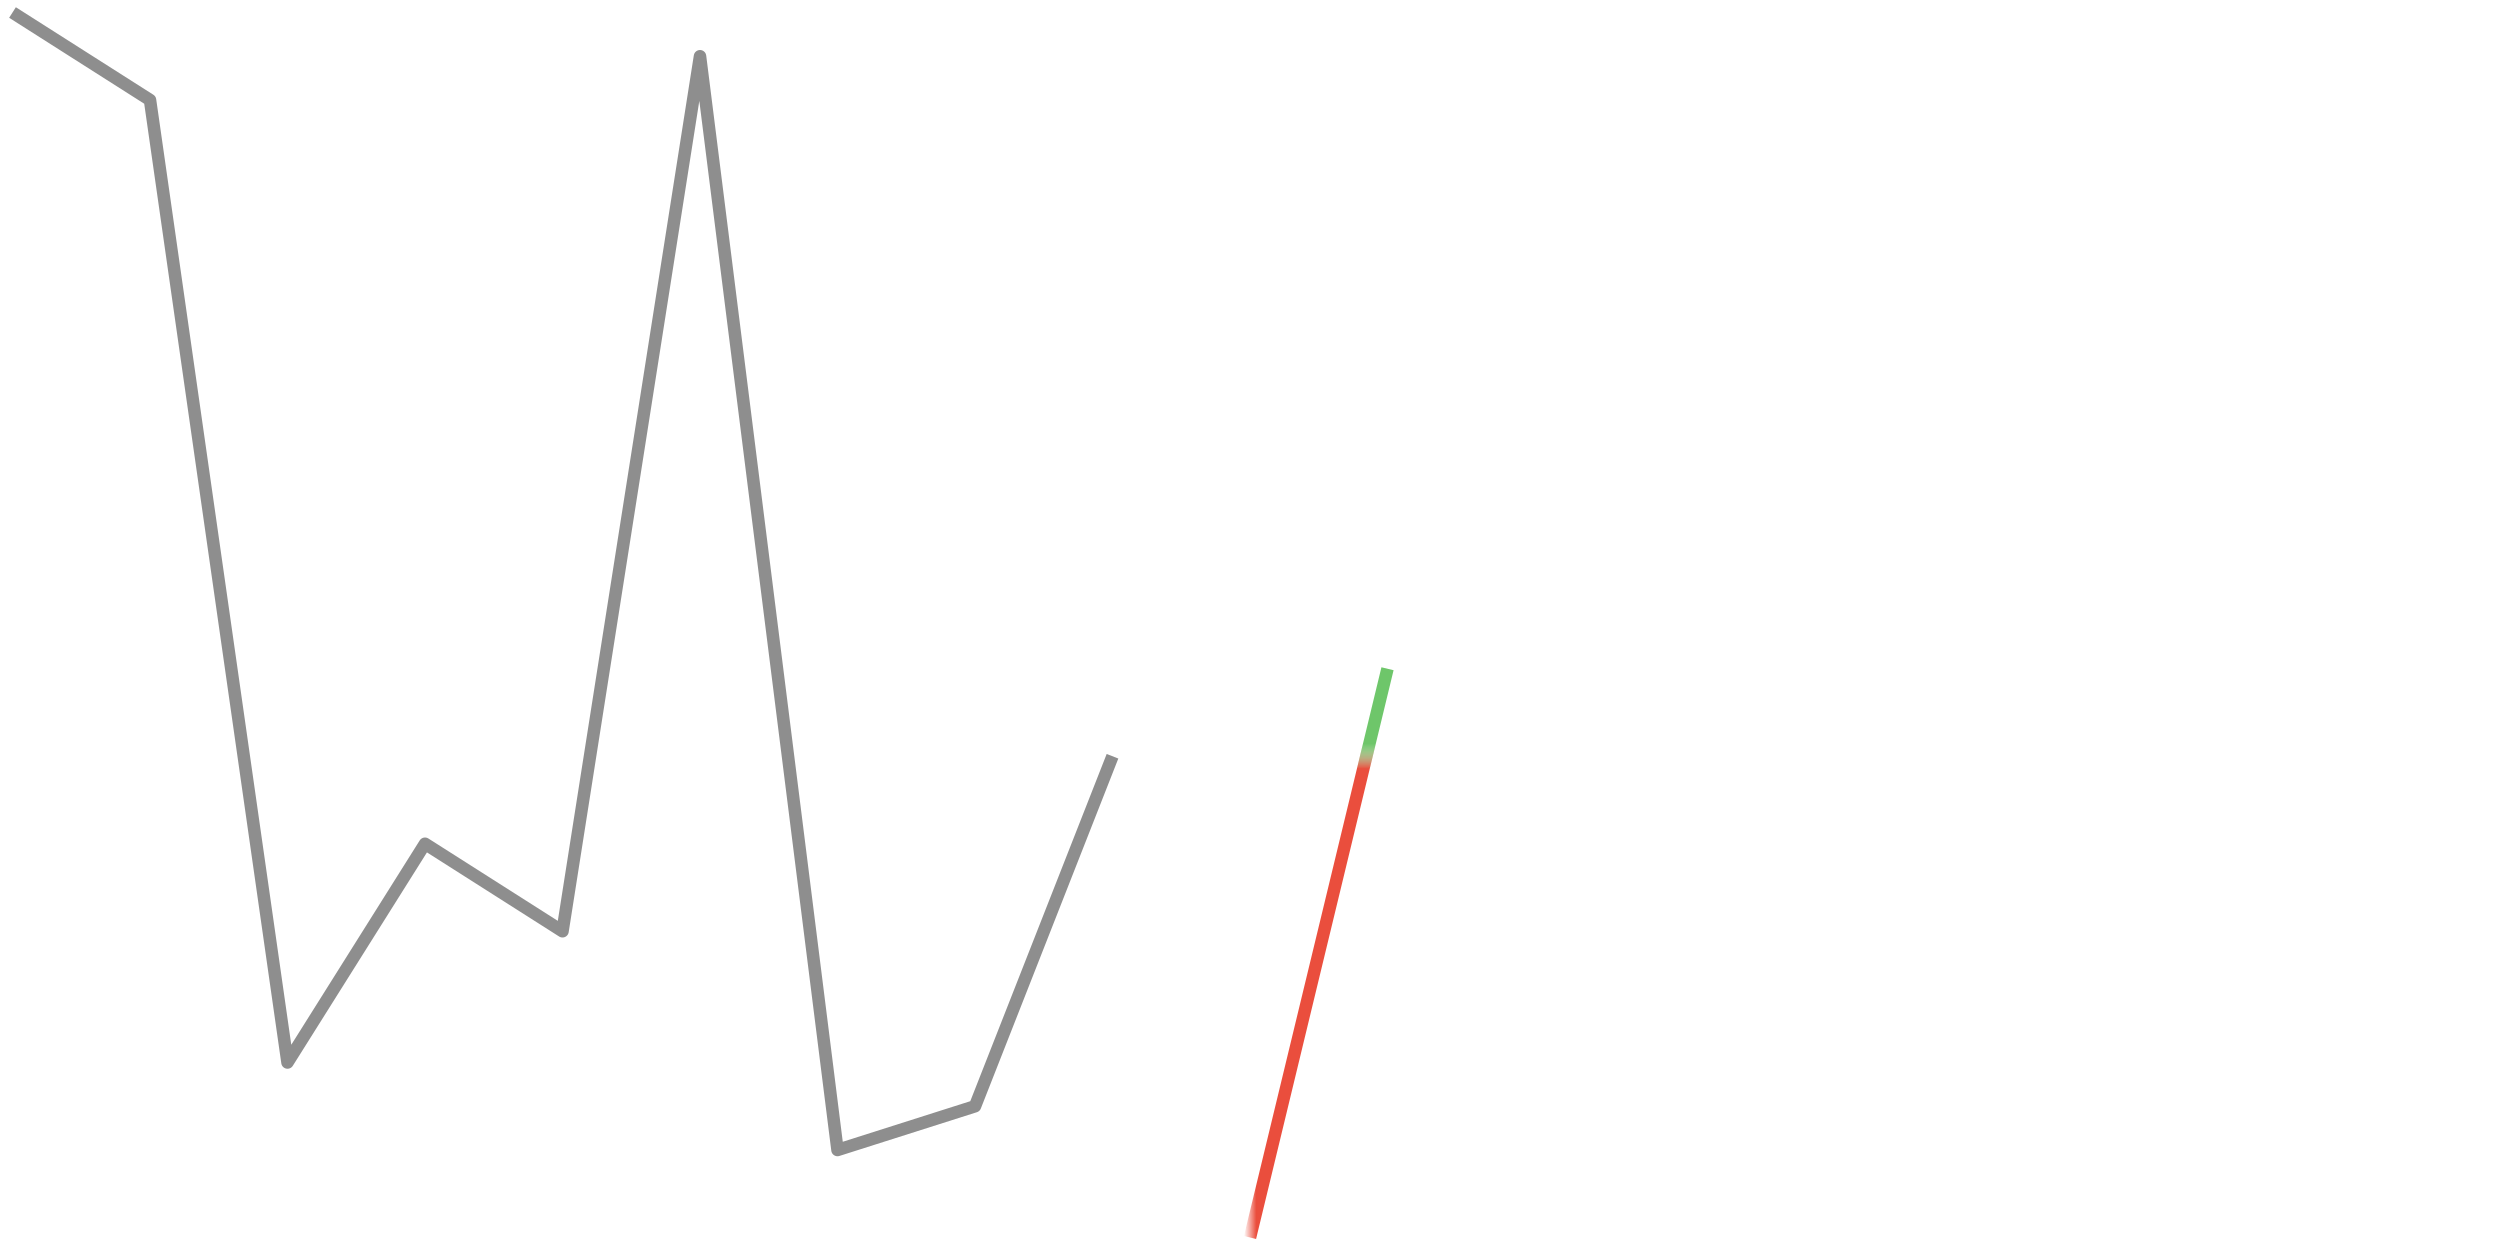 <!DOCTYPE svg PUBLIC "-//W3C//DTD SVG 1.1//EN" "http://www.w3.org/Graphics/SVG/1.1/DTD/svg11.dtd"><svg xmlns:xlink="http://www.w3.org/1999/xlink" version="1.1" viewBox="0 0 200 100" preserveAspectRatio="none" width="100%" height="100%" xmlns="http://www.w3.org/2000/svg"><defs><path id="day-0" stroke-linejoin="round" stroke="currentColor" stroke-width="1" fill="none" d="M1 1.0 L12 8.0 L23 85.0 L34 67.5 L45 74.5 L56 4.5 L67 92.0 L78 88.5 L89 60.5" /><path id="day-1" stroke-linejoin="round" stroke="currentColor" stroke-width="1" fill="none" d="M100 99.0 L111 53.5" /><mask id="up-mask"><rect id="clipper" x="100" y="0" width="101" height="60.5" stroke-width="0" fill="white" /></mask><mask id="down-mask"><rect id="clipper" x="100" y="60.5" width="101" height="100" stroke-width="0" fill="white" /></mask><linearGradient id="day-0-fill" x1="0%" x2="0%" y1="0%" y2="100%"><stop offset="0%" style="stop-color:rgb(142,142,142);stop-opacity:0.35" /><stop offset="100%" style="stop-color:rgb(142,142,142);stop-opacity:0" /></linearGradient></defs><use xlink:href="#day-0" style="color: #8E8E8E;" /><use xlink:href="#day-1" style="color: #EA4E3D;" mask="url(#down-mask)" /><use xlink:href="#day-1" style="color: #6EC66A;" mask="url(#up-mask)" /></svg>
<!--{"High":56.52,"Low":55.96}-->